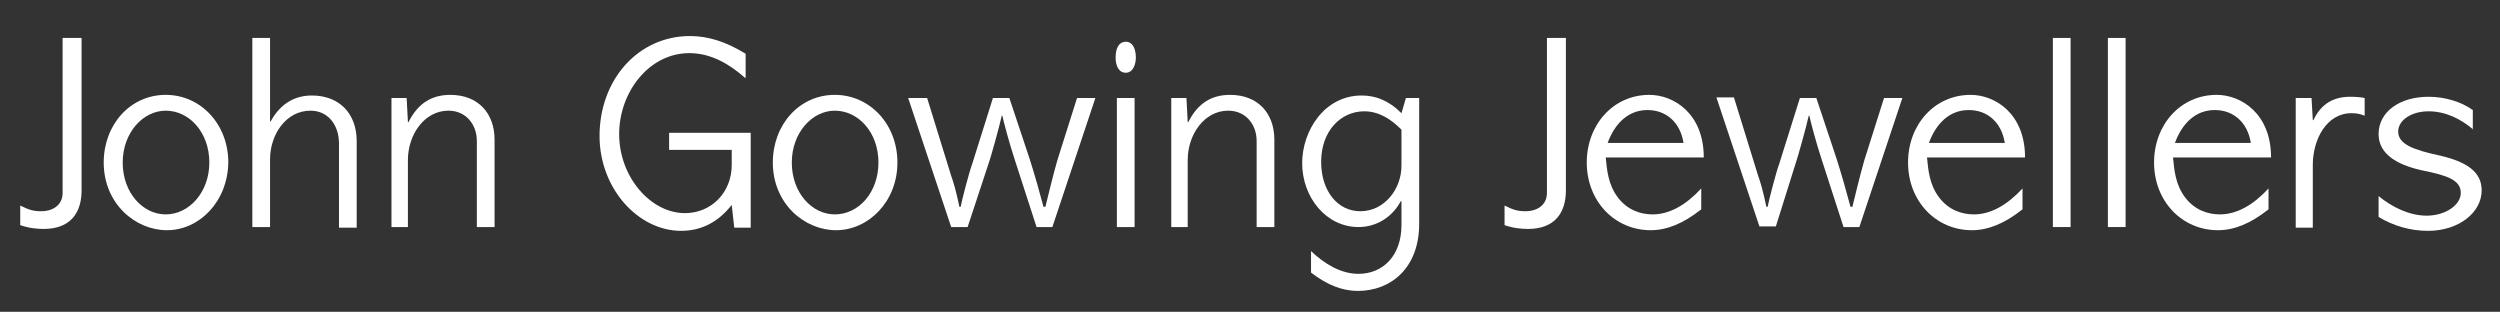 <?xml version="1.0" encoding="utf-8"?>
<!-- Generator: Adobe Illustrator 23.0.6, SVG Export Plug-In . SVG Version: 6.00 Build 0)  -->
<svg version="1.1" id="Layer_1" xmlns="http://www.w3.org/2000/svg" xmlns:xlink="http://www.w3.org/1999/xlink" x="0px" y="0px"
	 viewBox="0 0 395.3 49.3" enable-background="new 0 0 395.3 49.3" xml:space="preserve">
<rect x="0" y="0" width="395.3" height="49.3" fill="#333333" stroke="none"/>
<g>
	<g>
		<path fill="#FFFFFF" d="M12.9,6v24.1c0,3.6-1.8,6.1-6,6.1c-0.9,0-2.3-0.1-3.7-0.6v-3.1c1.4,0.7,2.1,0.9,3.3,0.9
			c1.9,0,3.4-1,3.4-2.9V6H12.9z"/>
		<path fill="#FFFFFF" d="M26.4,36.4c-5,0-10-4.2-10-10.7c0-6,4.2-10.7,9.8-10.7c5.5,0,9.9,4.6,9.9,10.7
			C36,31.9,31.5,36.4,26.4,36.4z M33.1,25.7c0-4.8-3.2-8.2-6.9-8.2c-3.6,0-6.8,3.5-6.8,8.2c0,4.8,3.2,8.2,6.8,8.2
			C29.9,33.9,33.1,30.4,33.1,25.7z"/>
		<path fill="#FFFFFF" d="M42.7,6v13.2h0.1c1.4-2.6,3.6-4.1,6.5-4.1c4.4,0,7.1,2.9,7.1,7.2v13.7h-2.8V22.7c0-2.9-1.7-5.2-4.5-5.2
			c-3.9,0-6.4,3.8-6.4,7.7v10.7h-2.8V6H42.7z"/>
		<path fill="#FFFFFF" d="M78.2,35.9h-2.8V22.3c0-2.6-1.7-4.8-4.5-4.8c-3.8,0-6.4,3.8-6.4,7.8v10.6h-2.6V15.5h2.4l0.2,3.8h0.1
			c1.5-3,3.7-4.3,6.6-4.3c4.4,0,7,2.9,7,7.1V35.9z"/>
		<path fill="#FFFFFF" d="M117.8,12.3c-2.5-2.2-5.4-3.9-8.8-3.9c-6.4,0-11.1,6.2-11.1,12.8c0,6.8,5,12.5,10.4,12.5
			c4.2,0,7.4-3.3,7.4-7.6v-2.4h-9.9V21h12.9v15h-2.6l-0.4-3.6c-2.1,2.7-4.8,4.1-8,4.1c-6.8,0-12.9-6.7-12.9-15
			c0-8.9,6.1-15.8,14.3-15.8c2.9,0,5.7,0.9,8.8,2.8V12.3z"/>
		<path fill="#FFFFFF" d="M132.2,36.4c-5,0-10-4.2-10-10.7c0-6,4.2-10.7,9.8-10.7c5.5,0,9.9,4.6,9.9,10.7
			C141.9,31.9,137.3,36.4,132.2,36.4z M138.9,25.7c0-4.8-3.2-8.2-6.9-8.2c-3.6,0-6.8,3.5-6.8,8.2c0,4.8,3.2,8.2,6.8,8.2
			C135.8,33.9,138.9,30.4,138.9,25.7z"/>
		<path fill="#FFFFFF" d="M146.6,15.5l3.8,12.3c0.4,1.1,0.8,2.5,1.3,4.9h0.2c0.1-0.7,1.4-5.7,1.8-6.7l3.3-10.5h2.6l3.2,9.6
			c0.8,2.5,1.5,5,2.2,7.6h0.3c0.1-0.4,1.3-5.4,1.9-7.4l3.1-9.8h2.9l-6.8,20.4h-2.5l-3.4-10.5c-0.9-2.7-1.9-6.5-2-7.1h-0.1
			c-0.4,1.8-1.8,6.8-2,7.3L153,35.9h-2.6l-6.8-20.4H146.6z"/>
		<path fill="#FFFFFF" d="M178,11.5c-1.1,0-1.6-1.1-1.6-2.4c0-1.6,0.6-2.5,1.6-2.5c1.2,0,1.6,1.3,1.6,2.5
			C179.6,10.1,179.2,11.5,178,11.5z M179.4,15.5v20.4h-2.8V15.5H179.4z"/>
		<path fill="#FFFFFF" d="M201.5,35.9h-2.8V22.3c0-2.6-1.7-4.8-4.5-4.8c-3.8,0-6.4,3.8-6.4,7.8v10.6h-2.6V15.5h2.4l0.2,3.8h0.1
			c1.5-3,3.7-4.3,6.6-4.3c4.4,0,7,2.9,7,7.1V35.9z"/>
		<path fill="#FFFFFF" d="M222.3,15.5h2.1v19.9c0,7-4.5,10.6-9.7,10.6c-2.4,0-4.8-0.9-7.4-2.9v-3.4c2.1,2,4.7,3.6,7.5,3.6
			c3.9,0,6.8-2.9,6.8-7.7v-3.8h-0.1c-1.4,2.6-3.9,4.1-6.7,4.1c-5.1,0-8.9-4.7-8.9-10.1c0-5.1,3.5-10.7,9.4-10.7
			c2.1,0,4.2,0.7,6.3,2.8L222.3,15.5z M221.6,26.2v-5.7c-1.6-1.6-3.5-2.9-5.9-2.9c-3.6,0-6.8,3-6.8,8c0,4.6,2.6,7.8,6.2,7.8
			C218.9,33.4,221.6,29.9,221.6,26.2z"/>
		<path fill="#FFFFFF" d="M247.6,6v24.1c0,3.6-1.8,6.1-6,6.1c-0.9,0-2.3-0.1-3.7-0.6v-3.1c1.4,0.7,2.1,0.9,3.3,0.9
			c1.9,0,3.4-1,3.4-2.9V6H247.6z"/>
		<path fill="#FFFFFF" d="M253.9,24.9c0.2,2.1,0.4,4.3,1.9,6.3c1.5,2,3.6,2.7,5.5,2.7c2.7,0,5.3-1.5,7.7-4.1v3.3
			c-2.9,2.3-5.5,3.3-8,3.3c-5.7,0-10.1-4.6-10.1-10.7c0-6,4.2-10.7,9.9-10.7c3.8,0,8.6,2.9,8.6,9.9H253.9z M266.2,22.6
			c-0.5-3.2-2.7-5.2-5.7-5.2c-3.1,0-5.2,2.2-6.3,5.2H266.2z"/>
		<path fill="#FFFFFF" d="M274.2,15.5l3.8,12.3c0.4,1.1,0.8,2.5,1.3,4.9h0.2c0.1-0.7,1.4-5.7,1.8-6.7l3.3-10.5h2.6l3.2,9.6
			c0.8,2.5,1.5,5,2.2,7.6h0.3c0.1-0.4,1.3-5.4,1.9-7.4l3.1-9.8h2.9l-6.8,20.4h-2.5l-3.4-10.5c-0.9-2.7-1.9-6.5-2-7.1h-0.1
			c-0.4,1.8-1.8,6.8-2,7.3l-3.2,10.2h-2.6l-6.8-20.4H274.2z"/>
		<path fill="#FFFFFF" d="M304.7,24.9c0.2,2.1,0.4,4.3,1.9,6.3c1.5,2,3.6,2.7,5.5,2.7c2.7,0,5.3-1.5,7.7-4.1v3.3
			c-2.9,2.3-5.5,3.3-8,3.3c-5.7,0-10.1-4.6-10.1-10.7c0-6,4.2-10.7,9.9-10.7c3.8,0,8.6,2.9,8.6,9.9H304.7z M317,22.6
			c-0.5-3.2-2.7-5.2-5.7-5.2c-3.1,0-5.2,2.2-6.3,5.2H317z"/>
		<path fill="#FFFFFF" d="M327.4,6v29.9h-2.8V6H327.4z"/>
		<path fill="#FFFFFF" d="M336.1,6v29.9h-2.8V6H336.1z"/>
		<path fill="#FFFFFF" d="M343.6,24.9c0.2,2.1,0.4,4.3,1.9,6.3c1.5,2,3.6,2.7,5.5,2.7c2.7,0,5.3-1.5,7.7-4.1v3.3
			c-2.9,2.3-5.5,3.3-8,3.3c-5.7,0-10.1-4.6-10.1-10.7c0-6,4.2-10.7,9.9-10.7c3.8,0,8.6,2.9,8.6,9.9H343.6z M355.9,22.6
			c-0.5-3.2-2.7-5.2-5.7-5.2c-3.1,0-5.2,2.2-6.3,5.2H355.9z"/>
		<path fill="#FFFFFF" d="M373.9,18.3c-0.7-0.3-1.3-0.4-2.1-0.4c-3.9,0-6.1,4.1-6.1,8.2v9.9H363V15.5h2.5l0.2,3.5h0.1
			c1.2-2.6,3.2-3.7,5.8-3.7c1.1,0,1.9,0.1,2.3,0.2V18.3z"/>
		<path fill="#FFFFFF" d="M391.1,20.5c-2-1.7-4.4-2.9-7.1-2.9c-2.7,0-4.8,1.4-4.8,3.2c0,2,2.4,2.9,6.6,3.8c4.3,1,6.6,2.6,6.6,5.5
			c0,3.5-3.6,6.4-8.5,6.4c-2.8,0-5.5-0.8-7.8-2.2v-3.3c2.2,1.8,4.9,3.1,7.6,3.1c3,0,5.4-1.7,5.4-3.6c0-2.1-2.3-2.8-6.3-3.6
			c-3.9-0.9-6.7-2.6-6.7-5.7c0-3.5,3.3-5.9,7.9-5.9c2.6,0,5.2,0.8,7,2.1V20.5z"/>
	</g>
</g>
</svg>
